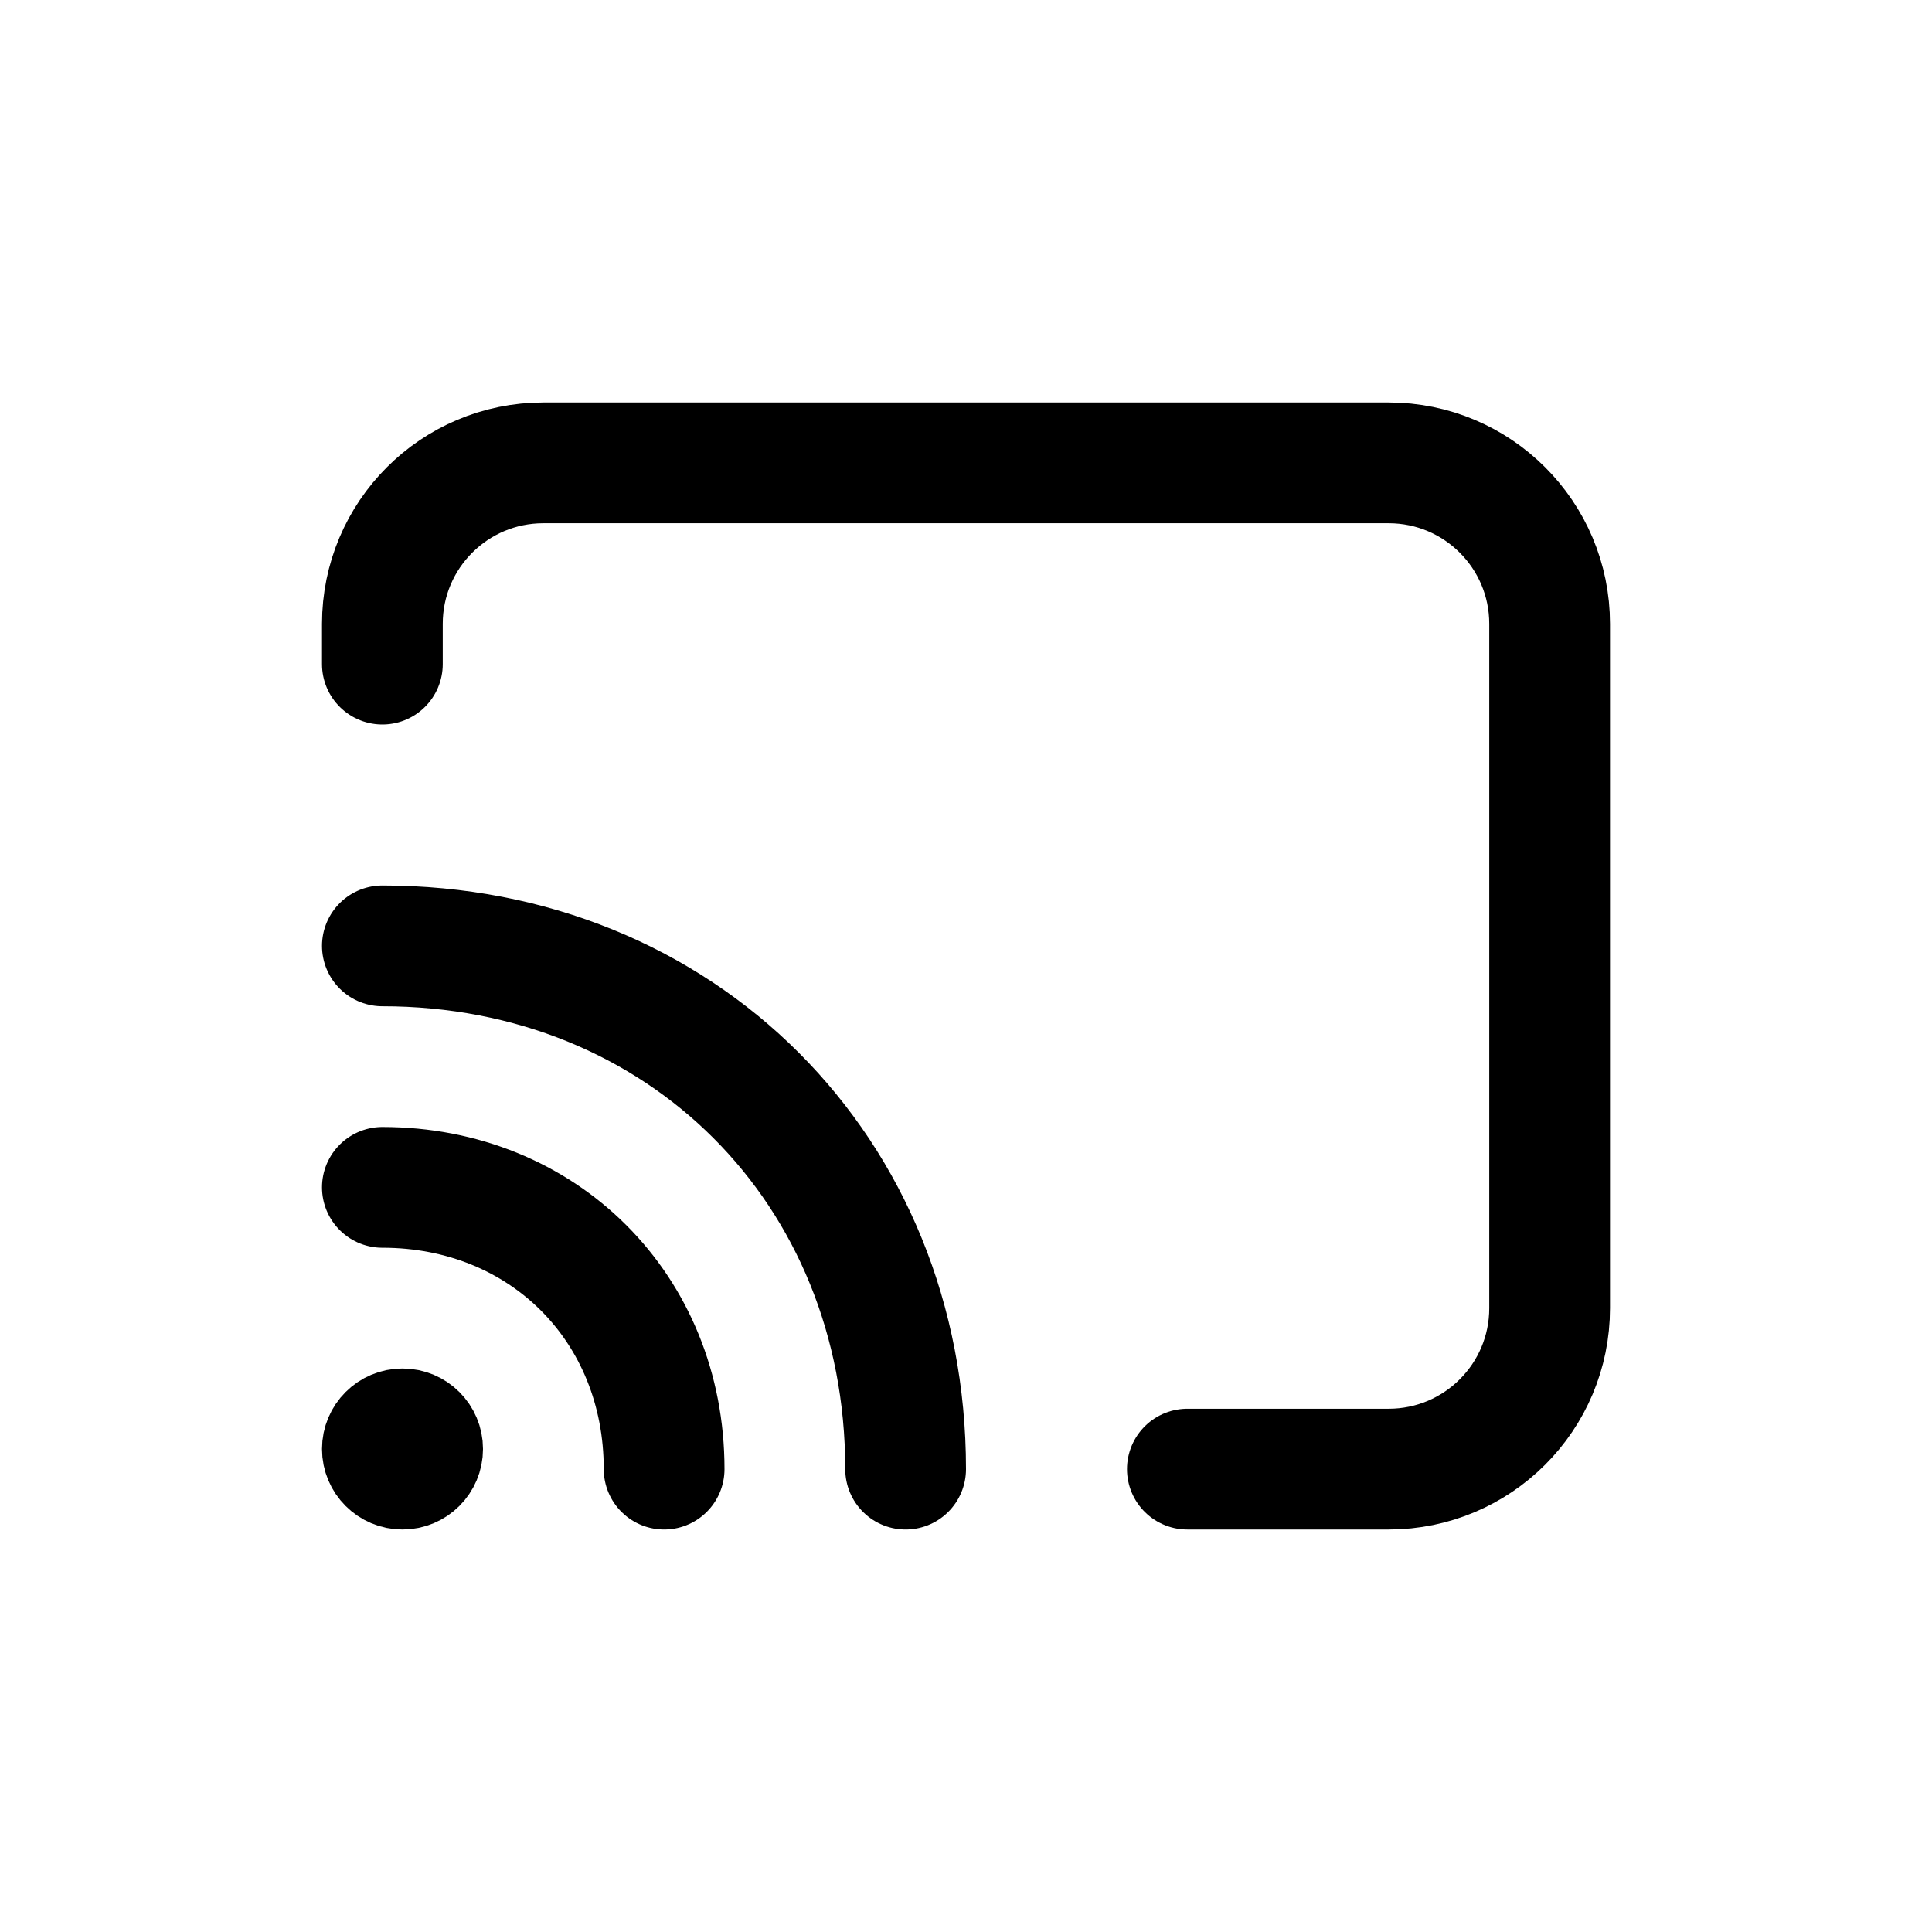 <svg xmlns="http://www.w3.org/2000/svg" fill="none" viewBox="0 0 24 24">
  <path stroke="currentColor" stroke-linecap="round" stroke-linejoin="round" stroke-width="1.5" d="M4.75 8.25V7.75C4.75 6.645 5.645 5.75 6.75 5.75H17.25C18.355 5.75 19.25 6.645 19.25 7.75V16.25C19.25 17.355 18.355 18.25 17.25 18.25H14.75"/>
  <path stroke="currentColor" d="M5.5 18C5.5 18.276 5.276 18.5 5 18.5C4.724 18.5 4.5 18.276 4.5 18C4.5 17.724 4.724 17.5 5 17.5C5.276 17.5 5.5 17.724 5.5 18Z"/>
  <path stroke="currentColor" stroke-linecap="round" stroke-linejoin="round" stroke-width="1.5" d="M8.25 18.25C8.25 16.25 6.75 14.75 4.75 14.75"/>
  <path stroke="currentColor" stroke-linecap="round" stroke-linejoin="round" stroke-width="1.5" d="M11.25 18.25C11.25 14.536 8.464 11.75 4.75 11.75"/>
</svg>
